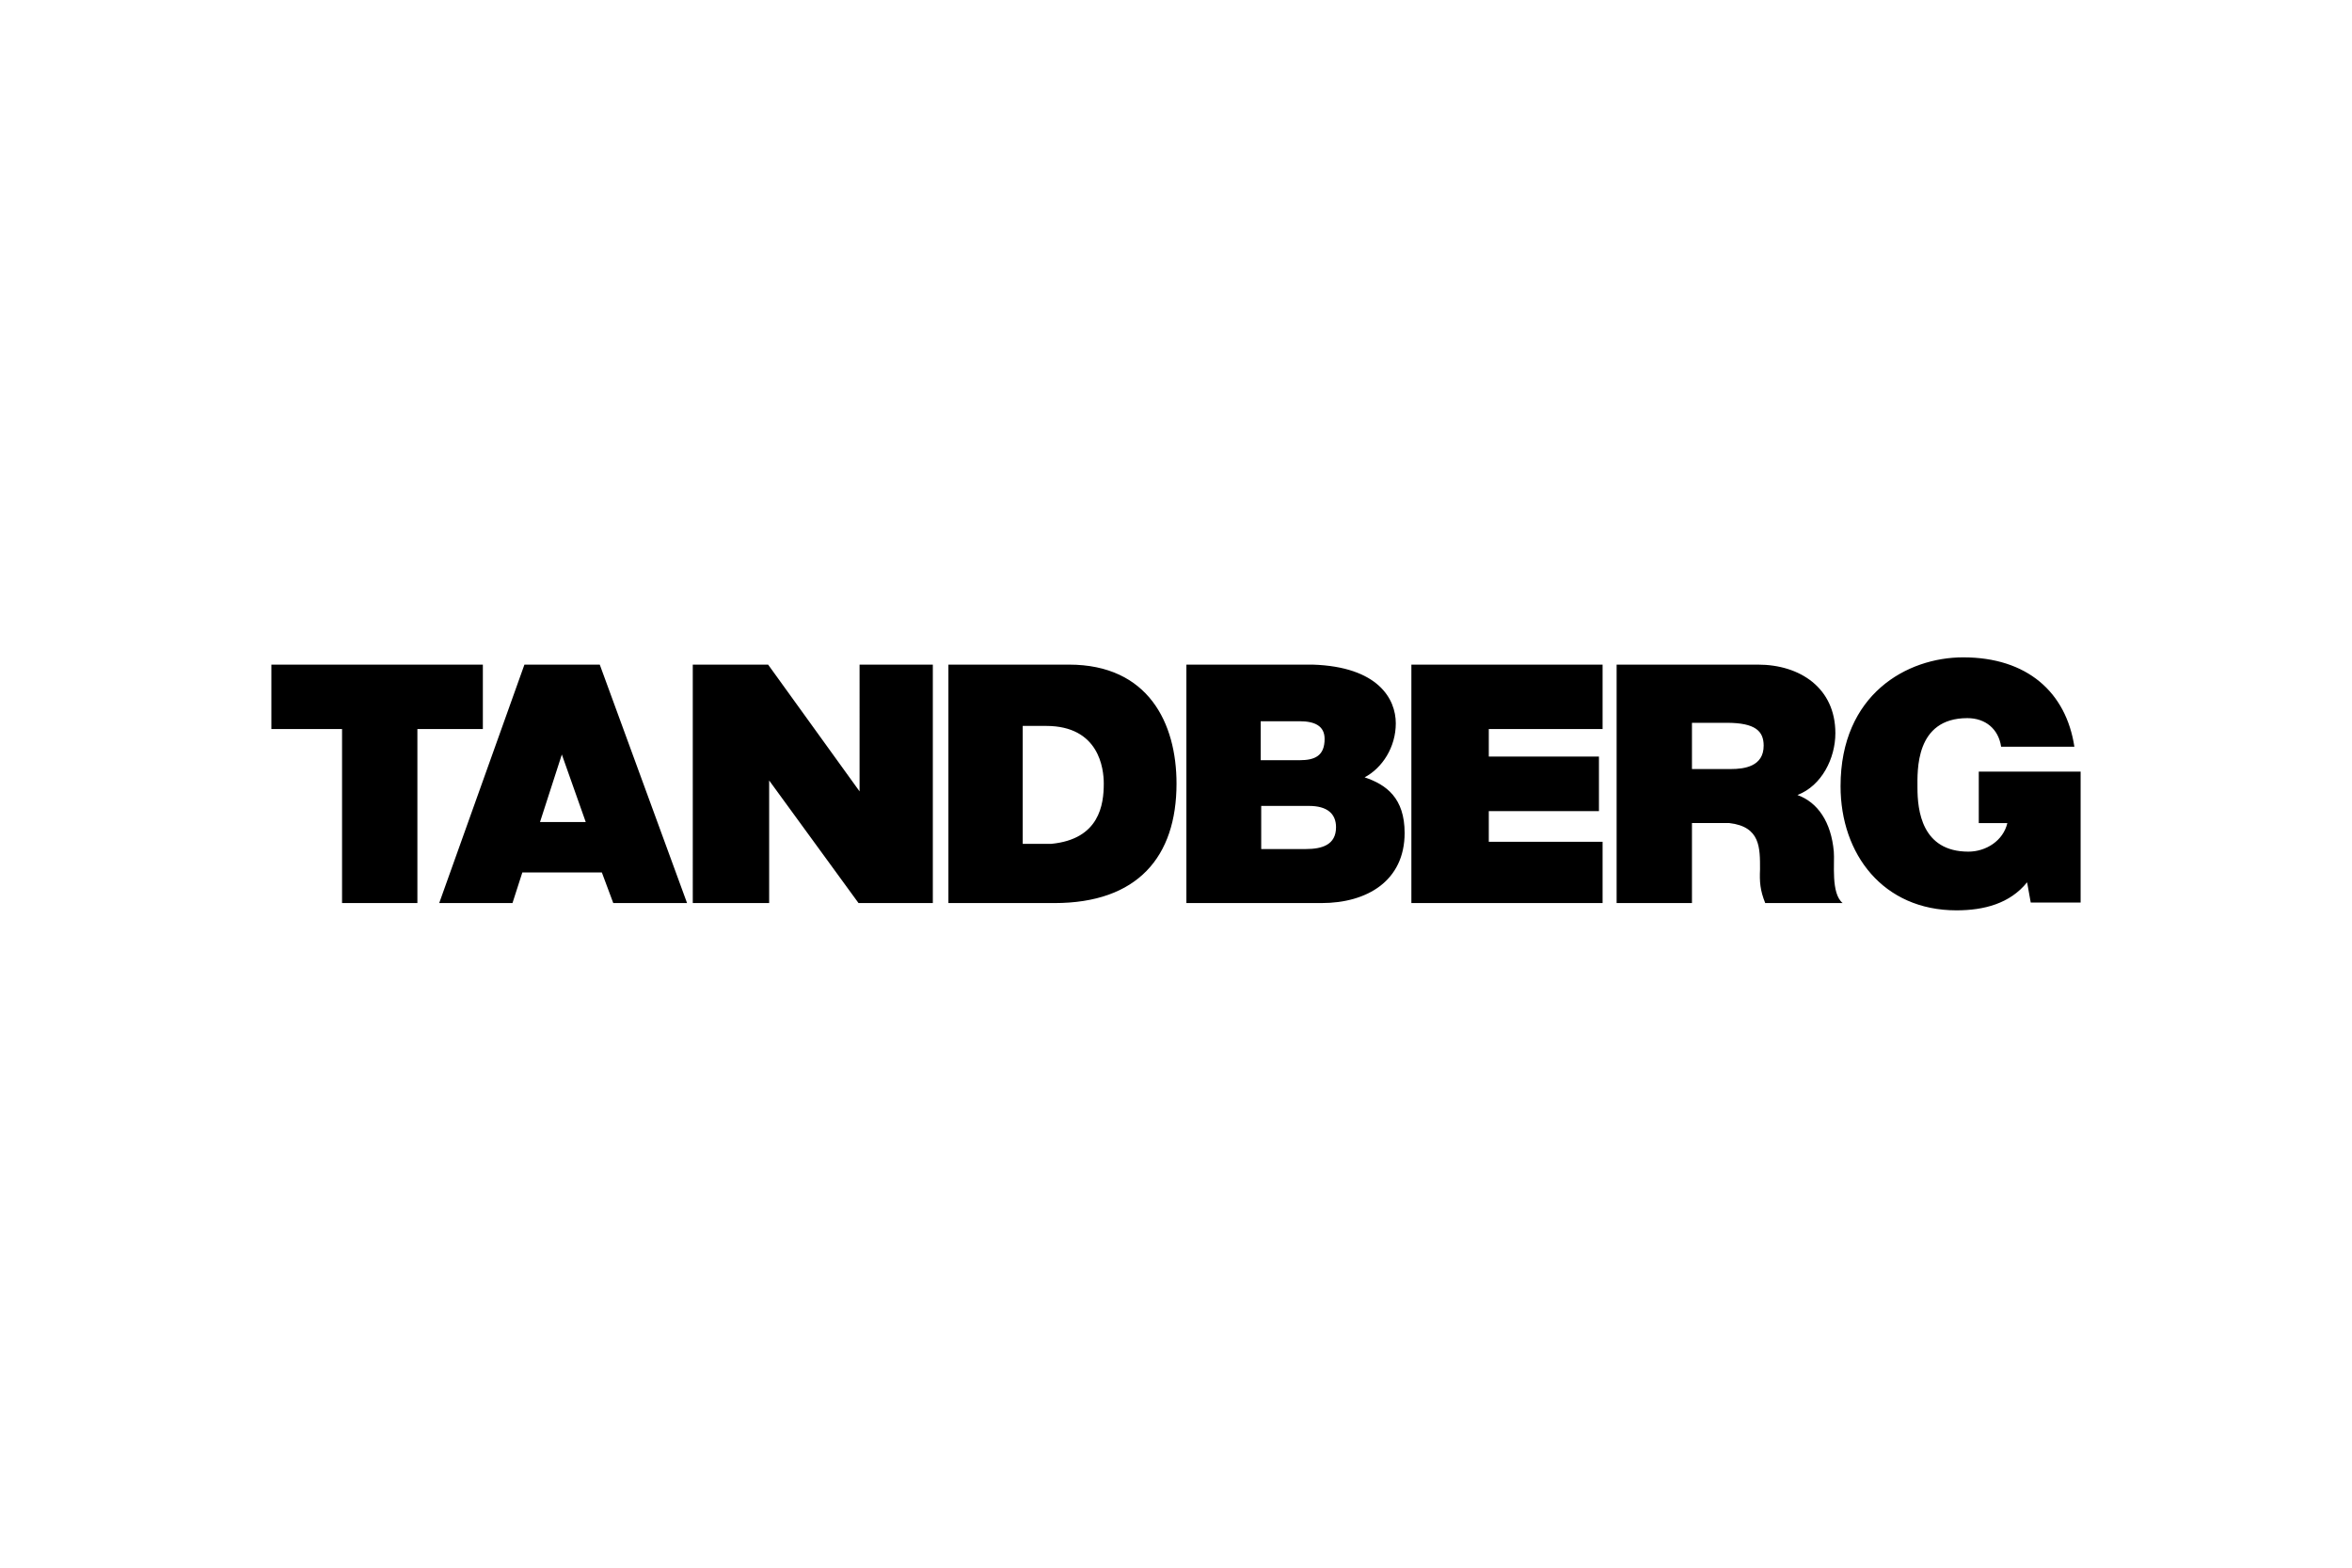 <svg xmlns="http://www.w3.org/2000/svg" height="800" width="1200" viewBox="-522.3 -121.75 4526.6 730.5"><path d="M0 14h407v124H281v335H136V138H0zm605 303l-46-130-42 130zm27-303l168 459H658l-22-59H483l-19 59H323L487 14zm179 0h145l176 244V14h141v459h-143L958 237v236H811zm635 345h55c93-9 101-76 101-116 0-29-9-111-111-111h-45zM1303 14h232c153 0 207 113 207 229 0 141-75 230-235 230h-204zm601 184h75c30 0 48-9 48-41 0-25-19-34-48-34h-75zm1 171h86c31 0 58-8 58-42 0-26-17-41-52-41h-92zM1761 14h243c126 4 160 66 160 113 0 46-26 86-60 104 42 14 77 40 77 107 0 92-72 135-160 135h-260zm433 0h368v124h-219v53h212v105h-212v59h219v118h-368zm540 201h75c26 0 63-5 63-45 0-28-16-44-71-44h-67zM2589 14h272c81 0 149 45 149 132 0 48-26 101-73 119 39 14 65 52 70 109 2 22-6 80 17 99h-149c-10-25-11-41-10-65 0-41 1-82-59-89h-72v154h-145zm790 419c-33 41-83 54-136 54-141 0-223-108-223-239 0-177 128-248 236-248 123 0 198 67 214 172h-141c-5-34-30-55-65-55-101 0-96 102-96 134 0 43 8 123 98 123 34 0 67-21 75-55h-55v-99h196v252h-96z"/></svg>